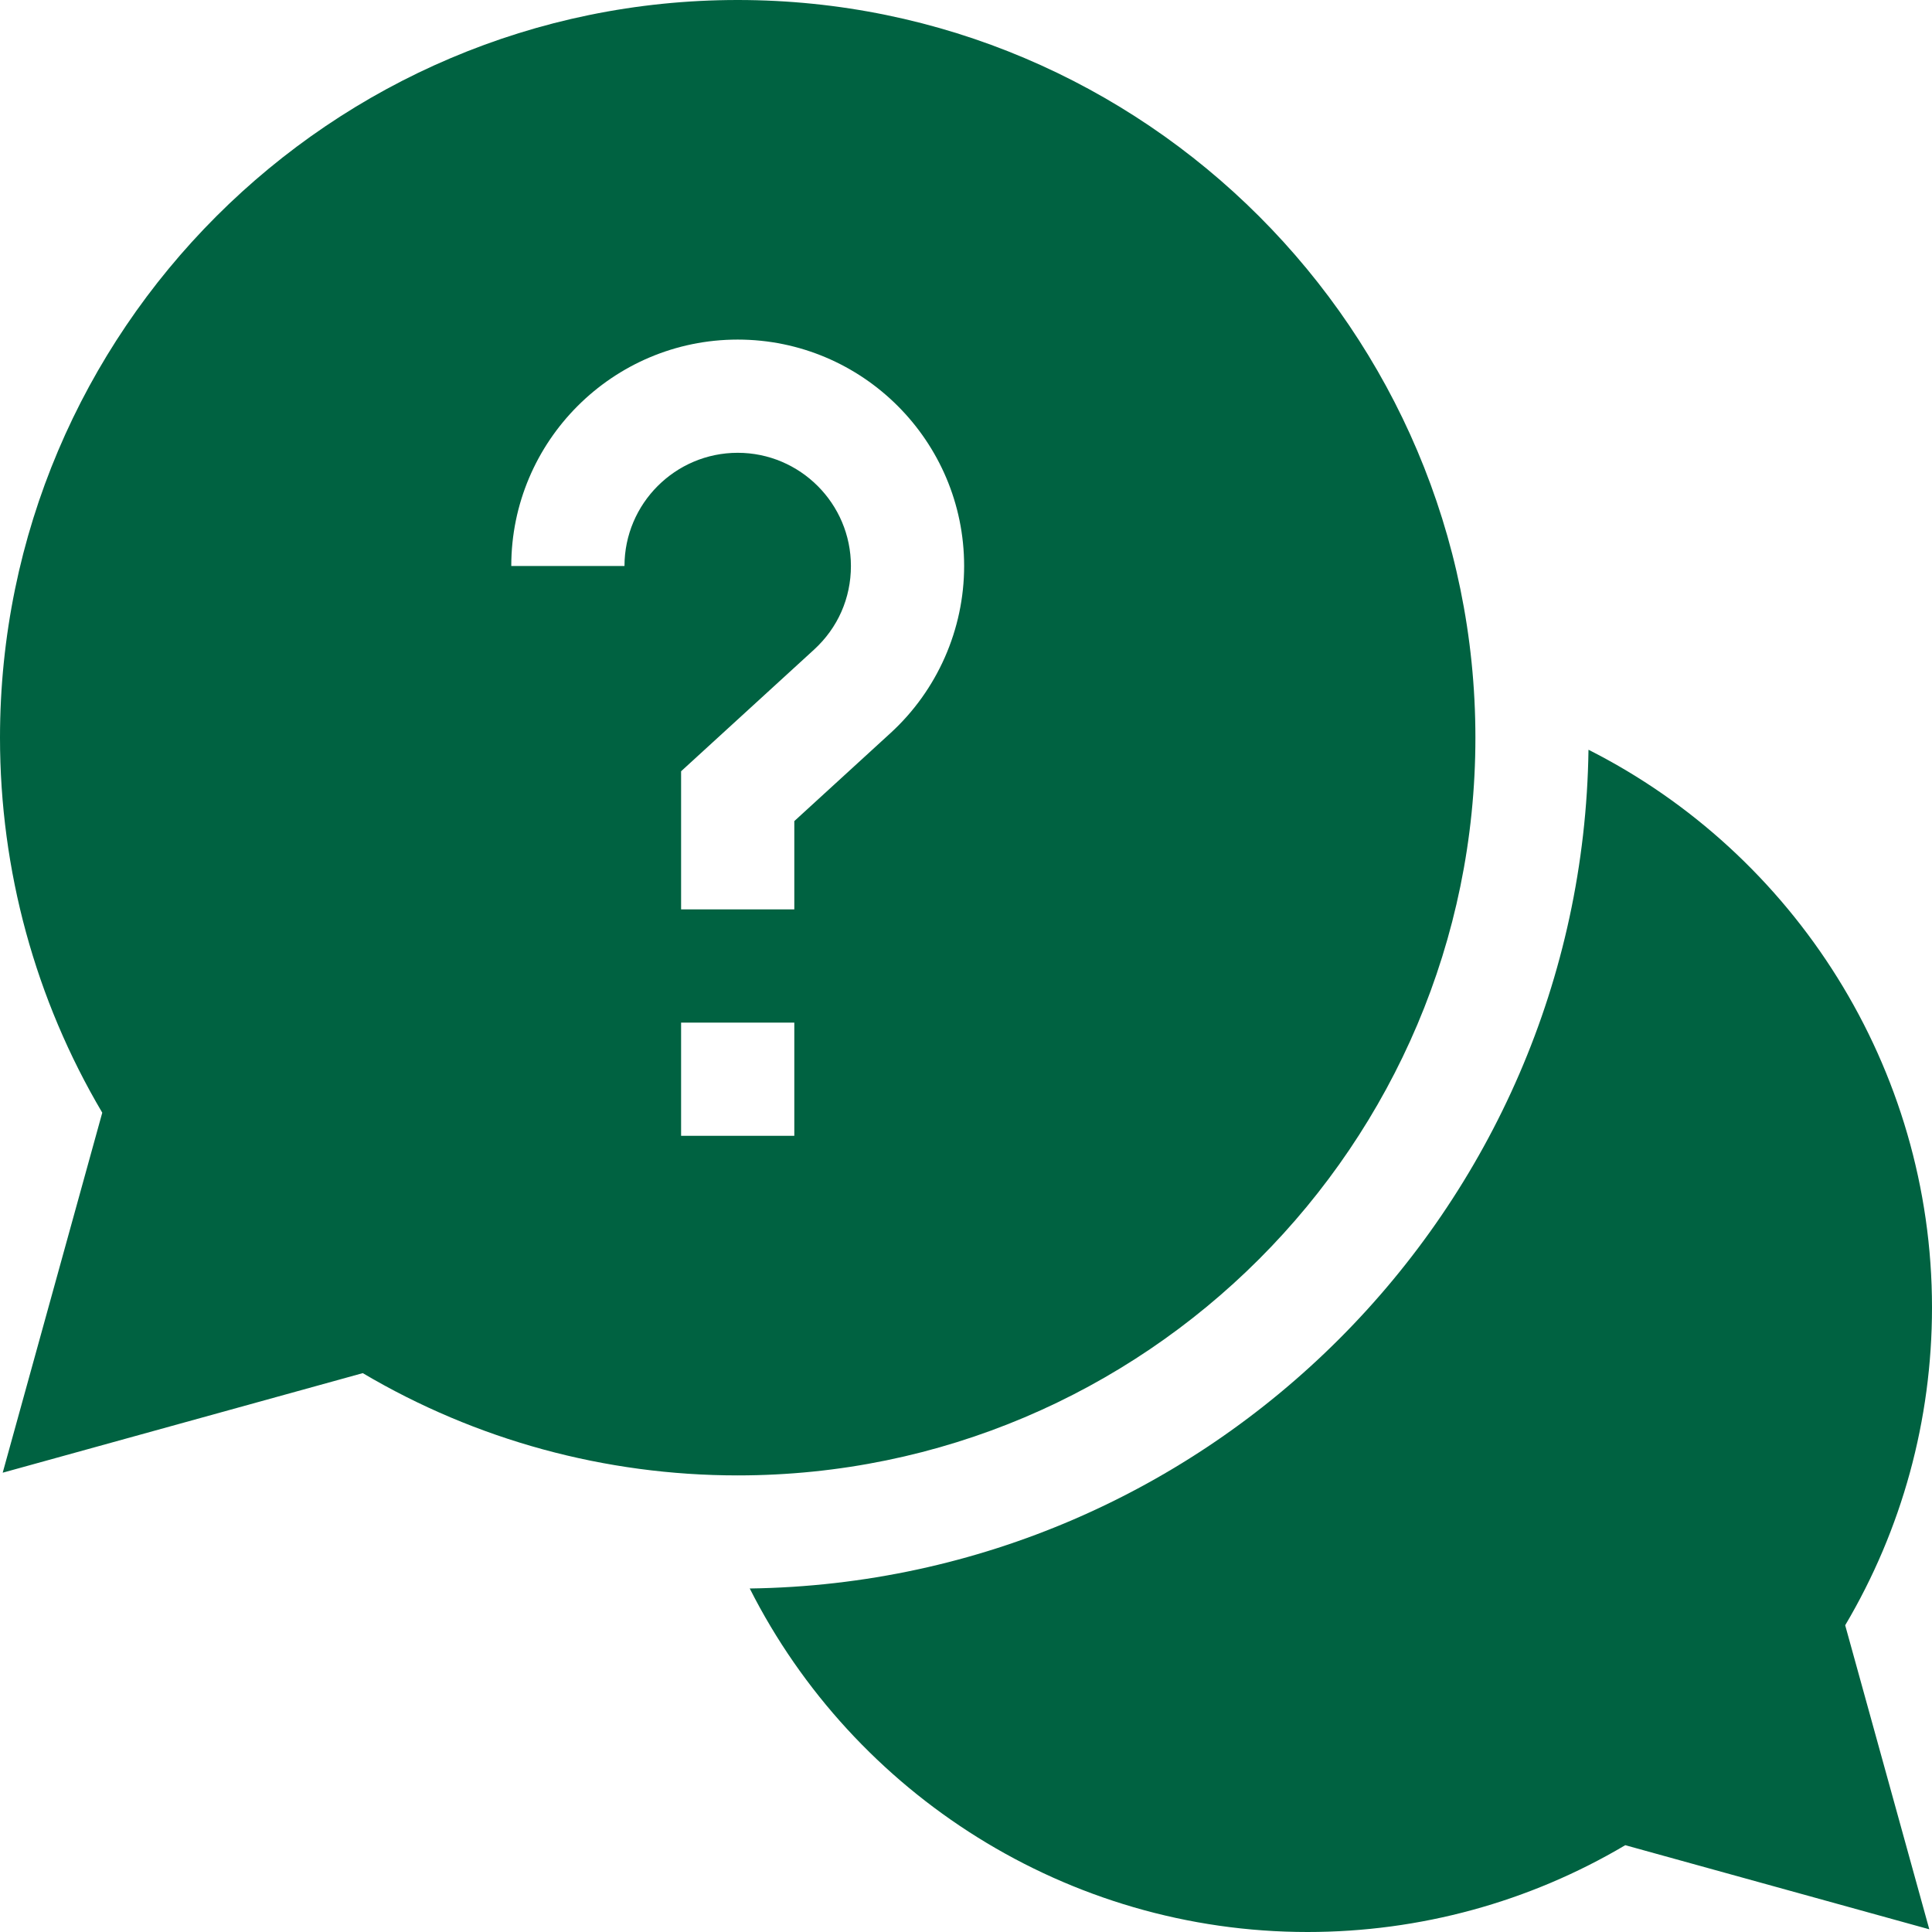 <svg width="30" height="30" viewBox="0 0 30 30" fill="none" xmlns="http://www.w3.org/2000/svg">
<path d="M30 20.303C30 16.58 27.864 13.258 24.666 11.642C24.567 18.779 18.779 24.567 11.642 24.666C13.258 27.864 16.58 30 20.303 30C22.048 30 23.746 29.535 25.237 28.652L29.958 29.958L28.652 25.237C29.535 23.746 30 22.048 30 20.303Z" fill="#006241"/>
<path d="M22.91 11.455C22.91 5.139 17.772 0 11.455 0C5.139 0 0 5.139 0 11.455C0 13.514 0.548 15.518 1.588 17.278L0.042 22.868L5.633 21.322C7.392 22.362 9.397 22.91 11.455 22.91C17.772 22.91 22.91 17.772 22.91 11.455ZM9.697 8.789H7.939C7.939 6.85 9.516 5.273 11.455 5.273C13.394 5.273 14.971 6.85 14.971 8.789C14.971 9.773 14.554 10.719 13.828 11.383L12.334 12.75V14.121H10.576V11.976L12.641 10.087C13.01 9.749 13.213 9.288 13.213 8.789C13.213 7.82 12.424 7.031 11.455 7.031C10.486 7.031 9.697 7.82 9.697 8.789ZM10.576 15.879H12.334V17.637H10.576V15.879Z" fill="#006241"/>
</svg>
